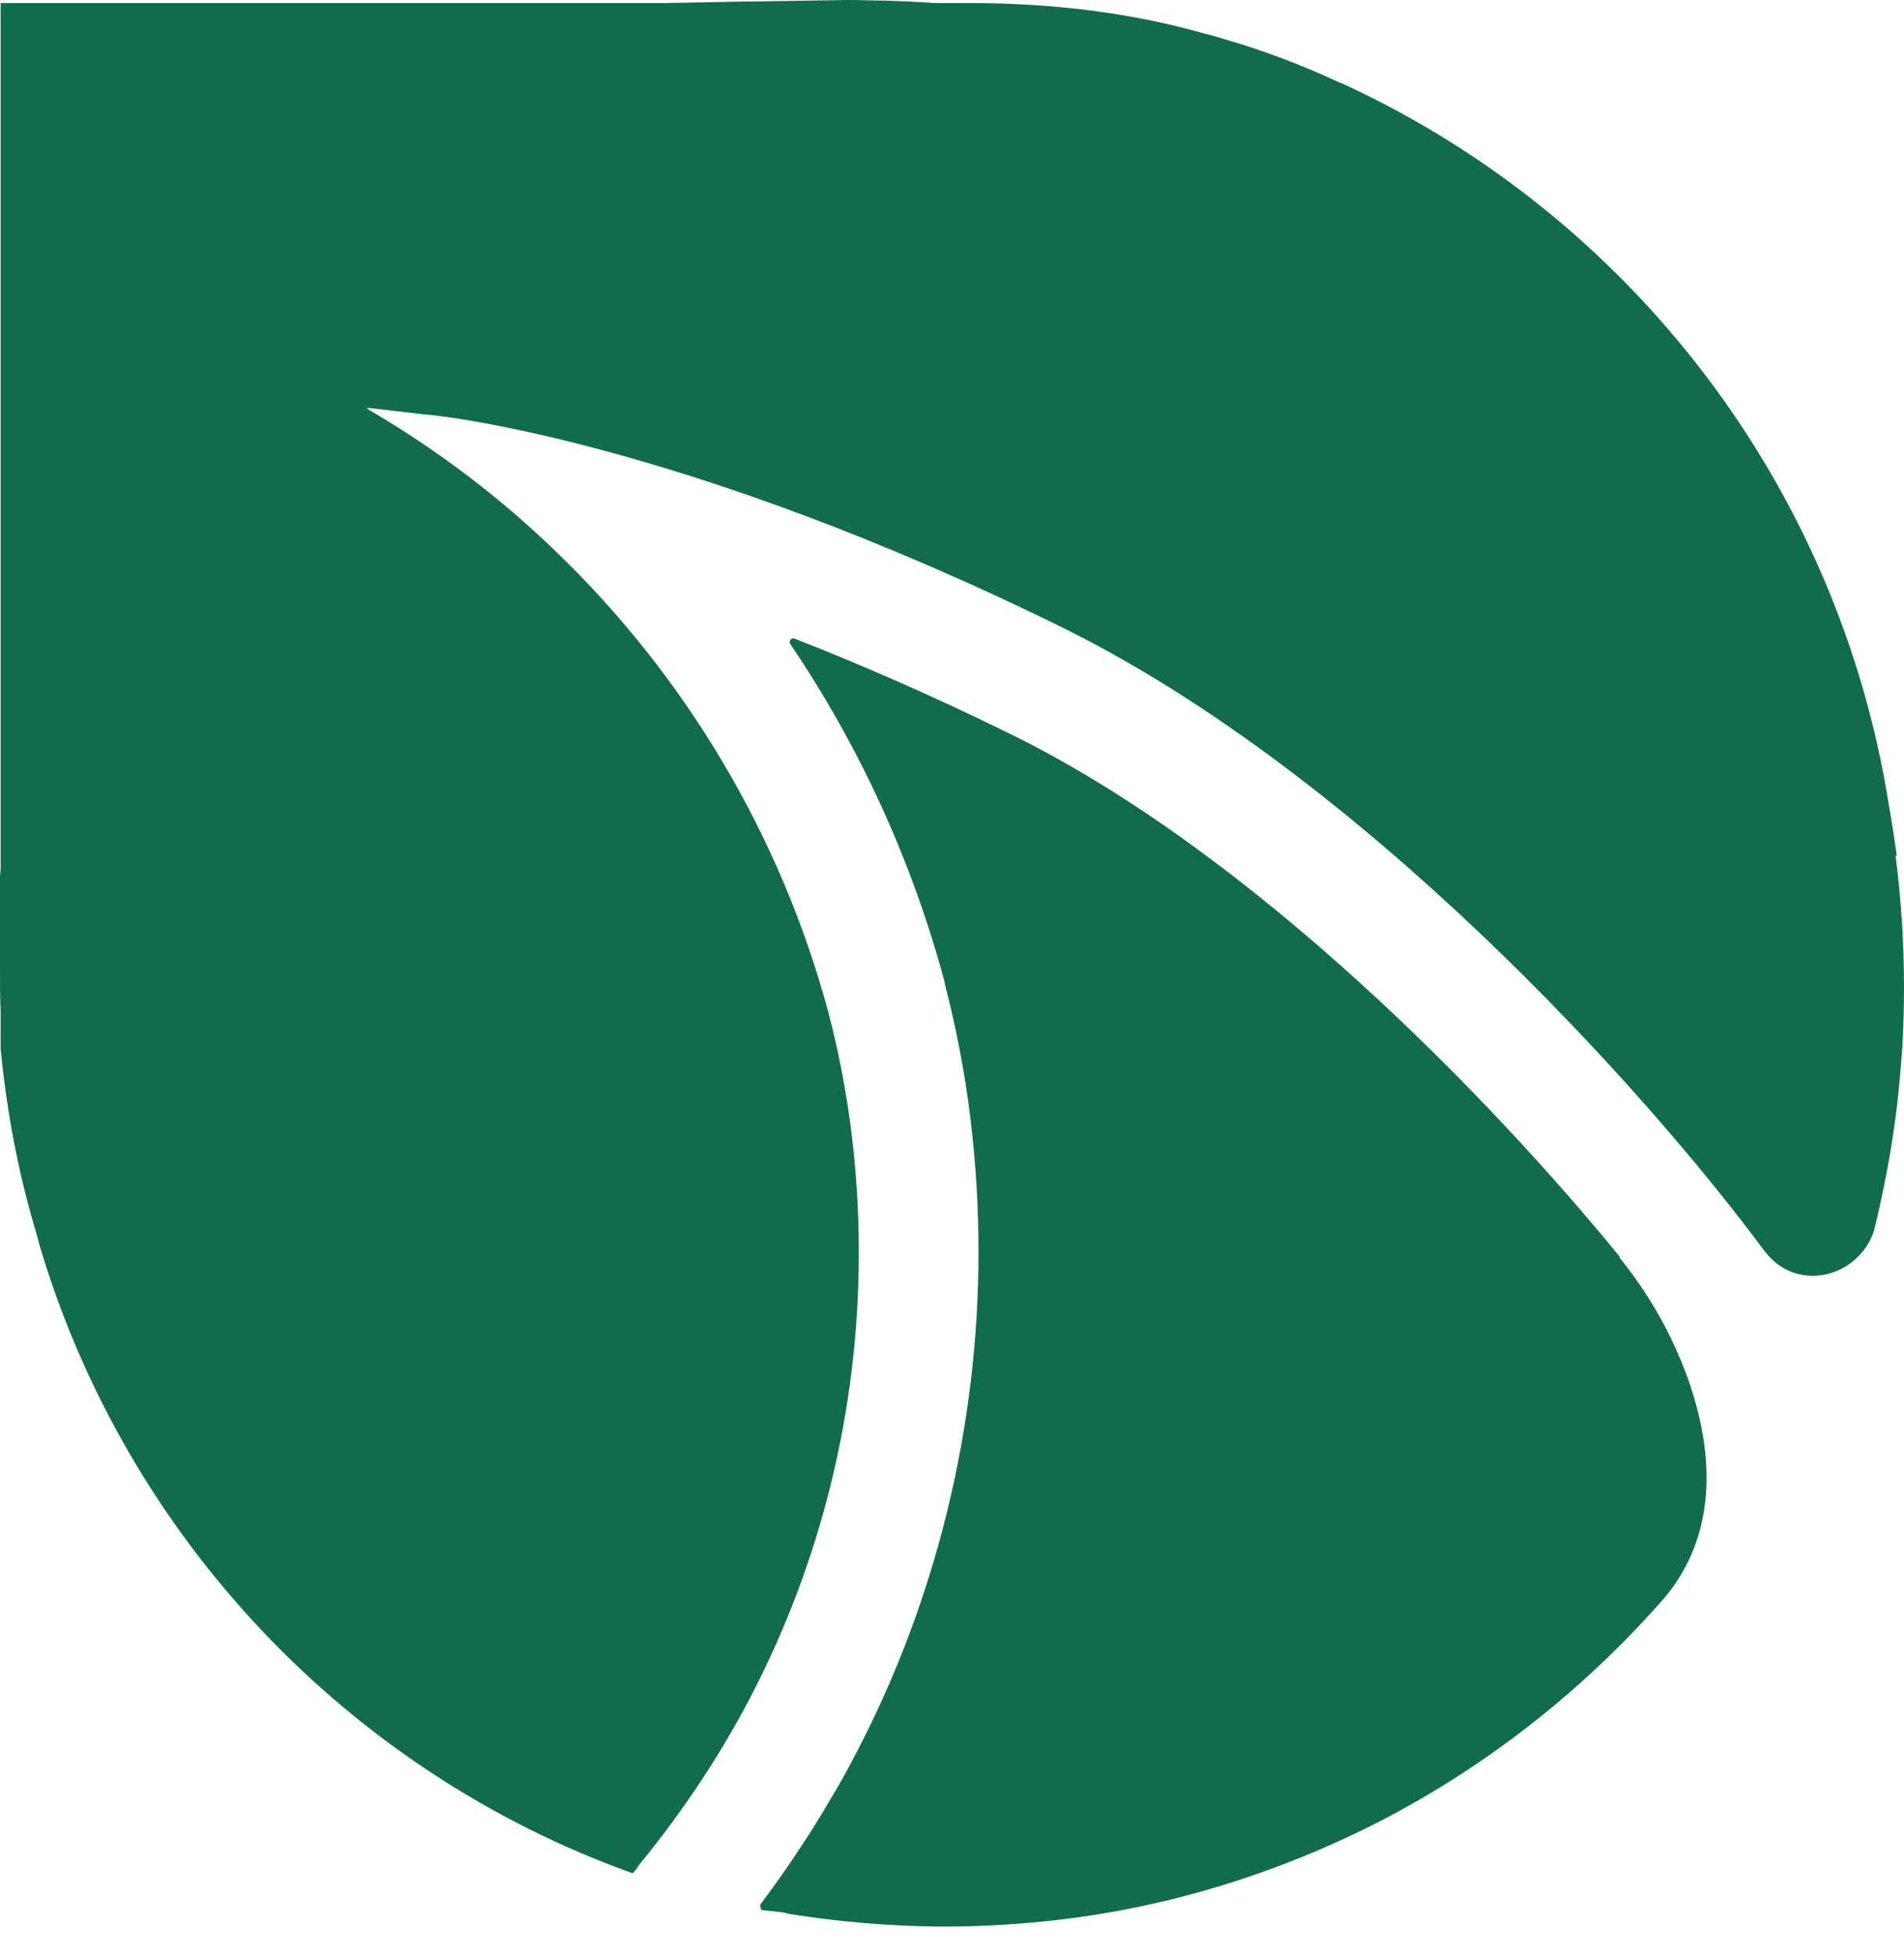 <?xml version="1.0" encoding="UTF-8"?> <svg xmlns="http://www.w3.org/2000/svg" width="37" height="38" viewBox="0 0 37 38" fill="none"><path d="M36.86 16.622C36.813 16.304 36.766 15.975 36.708 15.657C35.726 9.429 31.683 4.238 26.19 1.672C26.143 1.648 26.108 1.636 26.061 1.613C26.061 1.613 26.061 1.613 26.05 1.613C25.197 1.213 24.448 0.954 23.888 0.789C23.736 0.742 23.584 0.695 23.432 0.659C21.948 0.235 20.393 0.059 18.851 0.059H18.149C17.834 0.035 17.518 0.024 17.215 0.012C16.969 0.012 16.735 0 16.49 0L14.188 0.035L12.914 0.059H0.012V16.858C0.012 16.928 0 16.987 0 17.058V18.847C0 19.118 2.4968e-06 19.377 0.012 19.648V20.378C0.129 21.59 0.351 22.767 0.69 23.909C0.713 23.991 0.736 24.074 0.76 24.156C0.76 24.156 0.76 24.156 0.76 24.168C2.443 29.866 6.767 34.422 12.294 36.399C12.341 36.352 12.376 36.305 12.411 36.246C13.241 35.234 13.977 34.139 14.585 32.974C15.929 30.395 16.689 27.453 16.689 24.333C16.689 22.732 16.49 21.178 16.104 19.695C15.169 16.21 13.299 13.114 10.787 10.701C9.688 9.641 8.473 8.723 7.141 7.946V7.923L8.239 8.052C8.414 8.052 13.206 8.535 20.627 12.184C26.435 15.045 31.951 21.143 34.289 24.309C34.312 24.333 34.335 24.368 34.359 24.392C34.791 24.886 35.481 24.898 35.96 24.545C36.182 24.38 36.369 24.133 36.439 23.827C36.603 23.132 36.743 22.426 36.836 21.708C36.895 21.272 36.93 20.837 36.965 20.389C36.988 19.989 37 19.577 37 19.165C37 18.306 36.942 17.458 36.836 16.622H36.86Z" fill="#116C4D"></path><path d="M31.473 24.415C28.983 21.366 24.367 16.587 19.646 14.268C18.115 13.514 16.701 12.902 15.439 12.408C15.38 12.384 15.322 12.455 15.357 12.513C16.712 14.515 17.729 16.74 18.36 19.094V19.118C18.804 20.813 19.015 22.567 19.015 24.333C19.015 27.711 18.197 31.078 16.642 34.056C16.49 34.351 16.327 34.645 16.151 34.939C15.801 35.54 15.415 36.128 15.006 36.693L14.773 37.011C14.773 37.011 14.773 37.117 14.819 37.117L15.158 37.152C15.217 37.152 15.275 37.176 15.333 37.188C16.28 37.341 17.25 37.423 18.243 37.435C18.279 37.435 18.314 37.435 18.349 37.435C19.096 37.435 19.833 37.388 20.557 37.305C22.766 37.047 24.846 36.387 26.751 35.422C28.89 34.327 30.783 32.832 32.349 31.043C33.53 29.63 33.214 27.841 32.723 26.581C32.419 25.804 31.999 25.086 31.473 24.439V24.415Z" fill="#116C4D"></path></svg> 